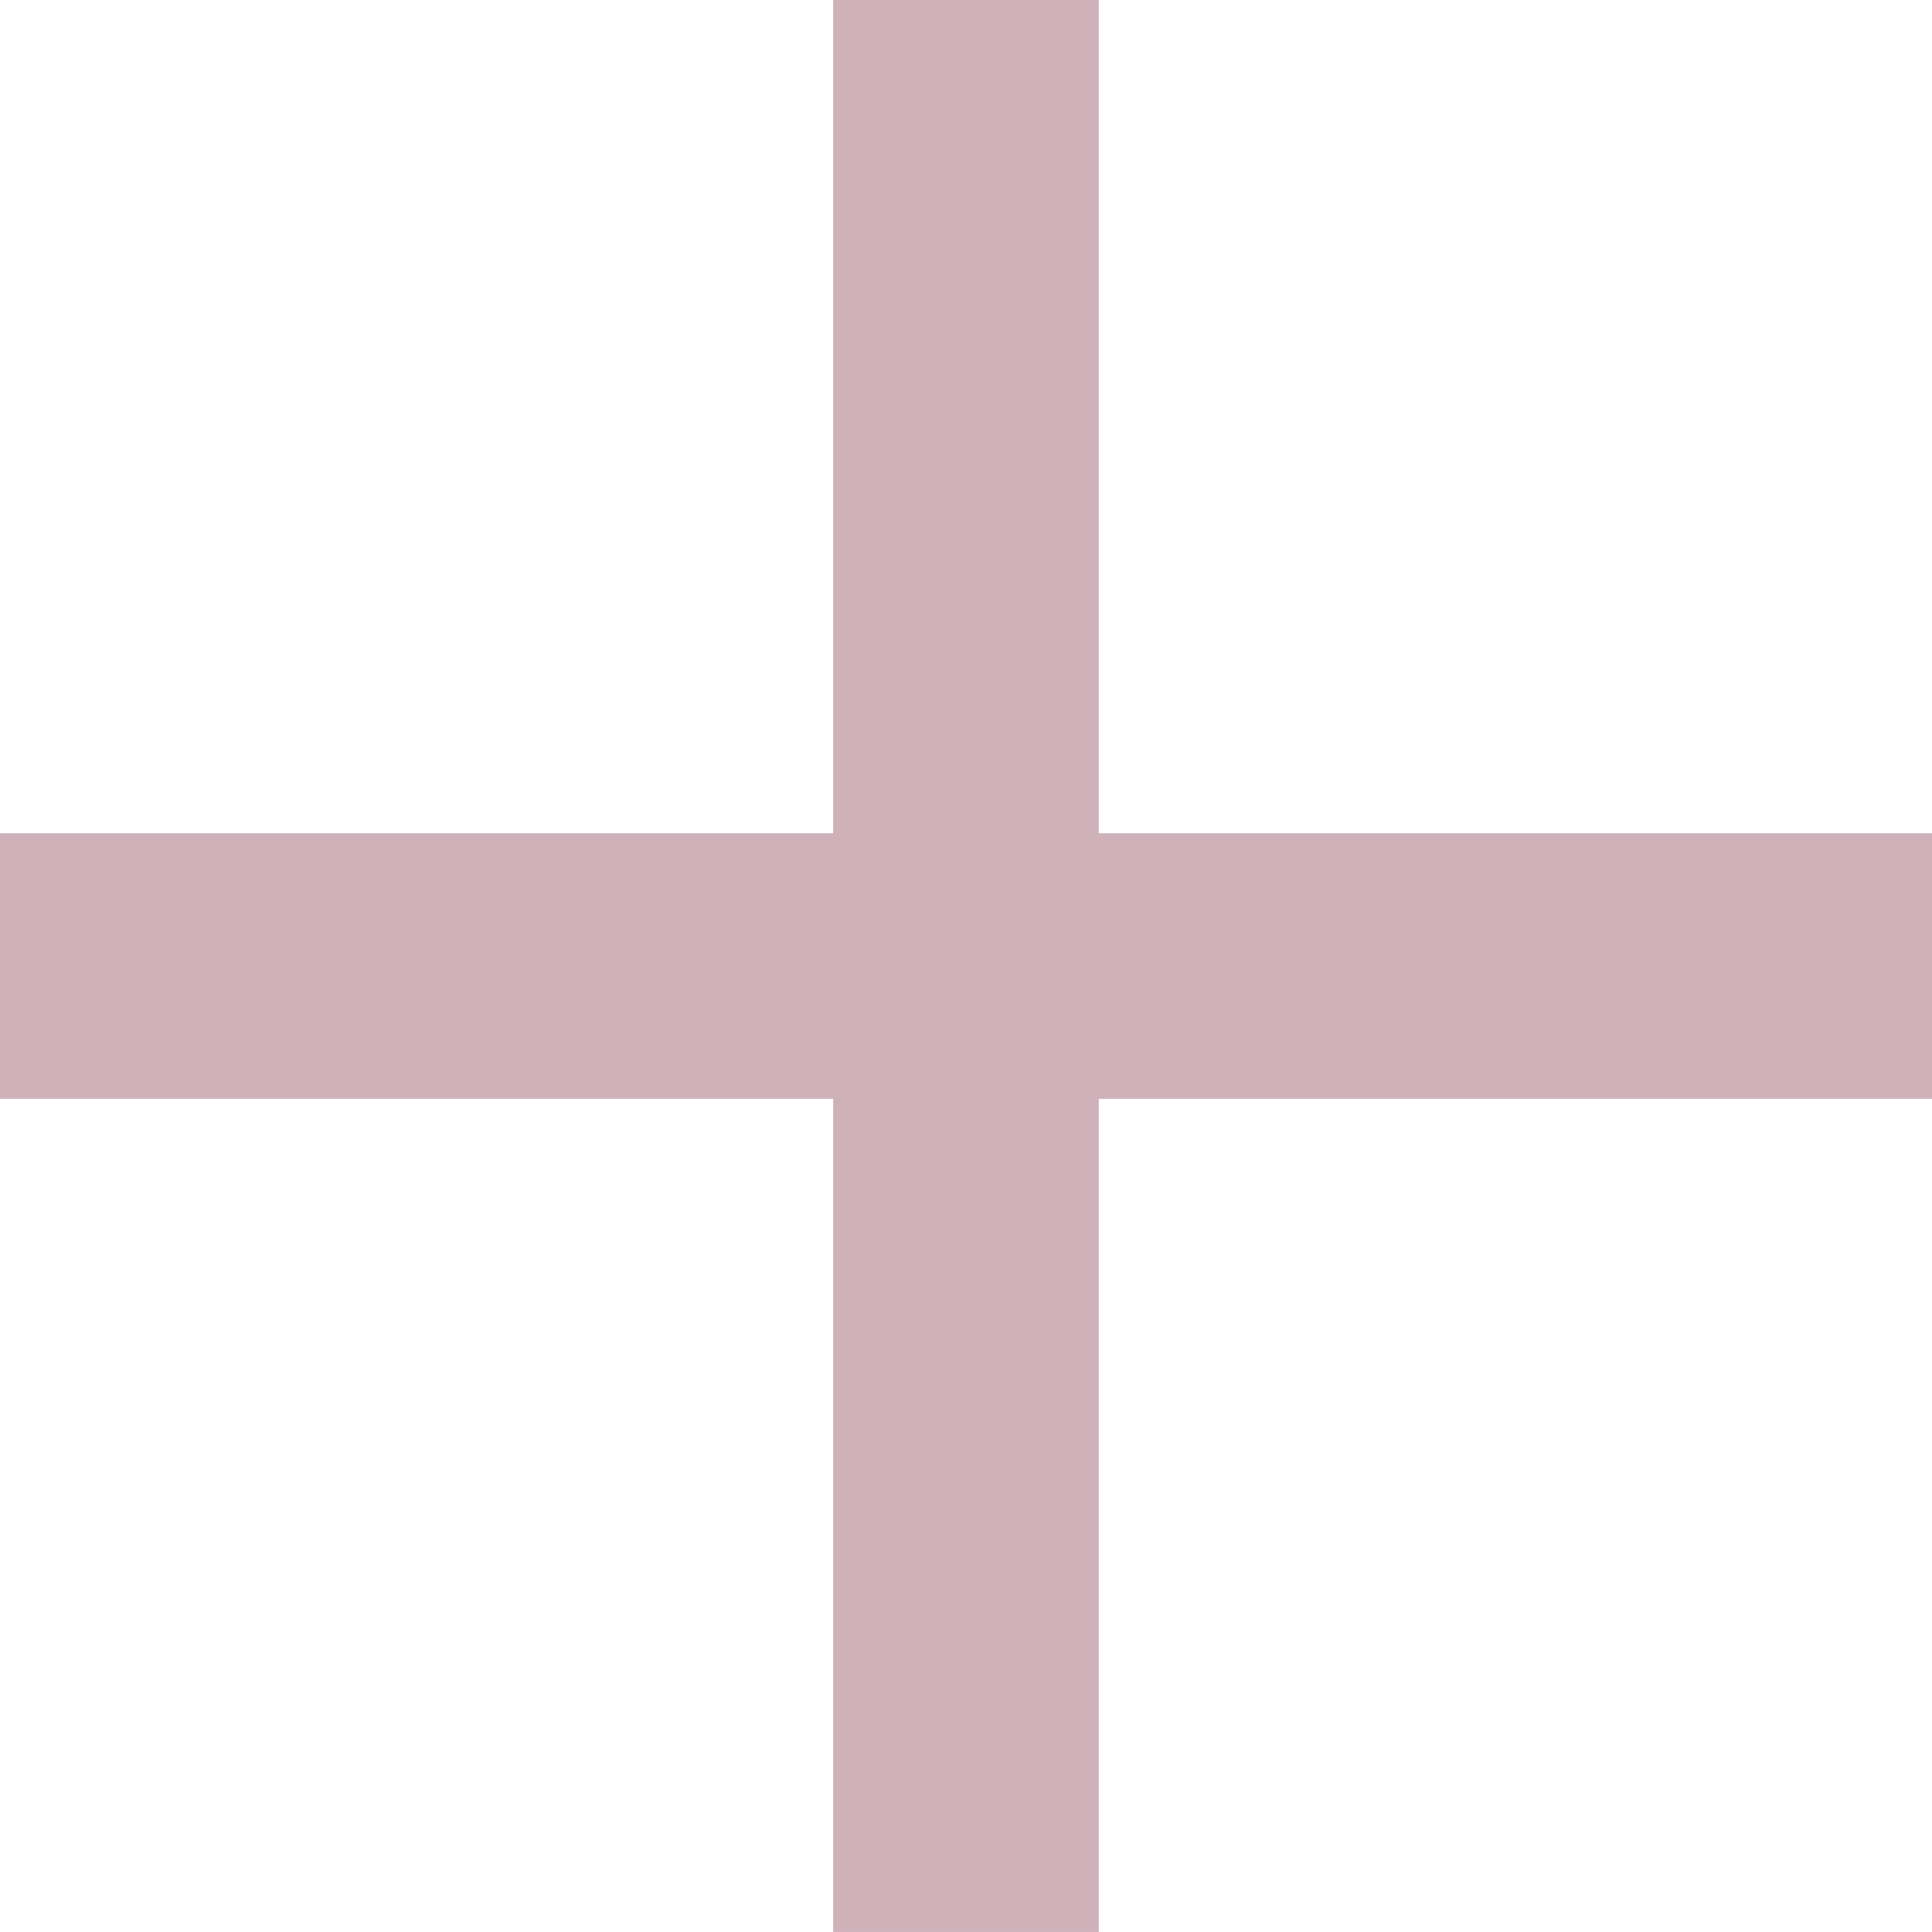 <svg xmlns="http://www.w3.org/2000/svg" width="86.095" height="86.093" viewBox="0 0 86.095 86.093">
  <path id="Pfad_228" data-name="Pfad 228" d="M37.127,0V37.13H0V48.967H37.127V86.092H48.965V48.967h37.13V37.13H48.965V0Z" transform="translate(0 0)" fill="#cfb1ba"/>
</svg>
